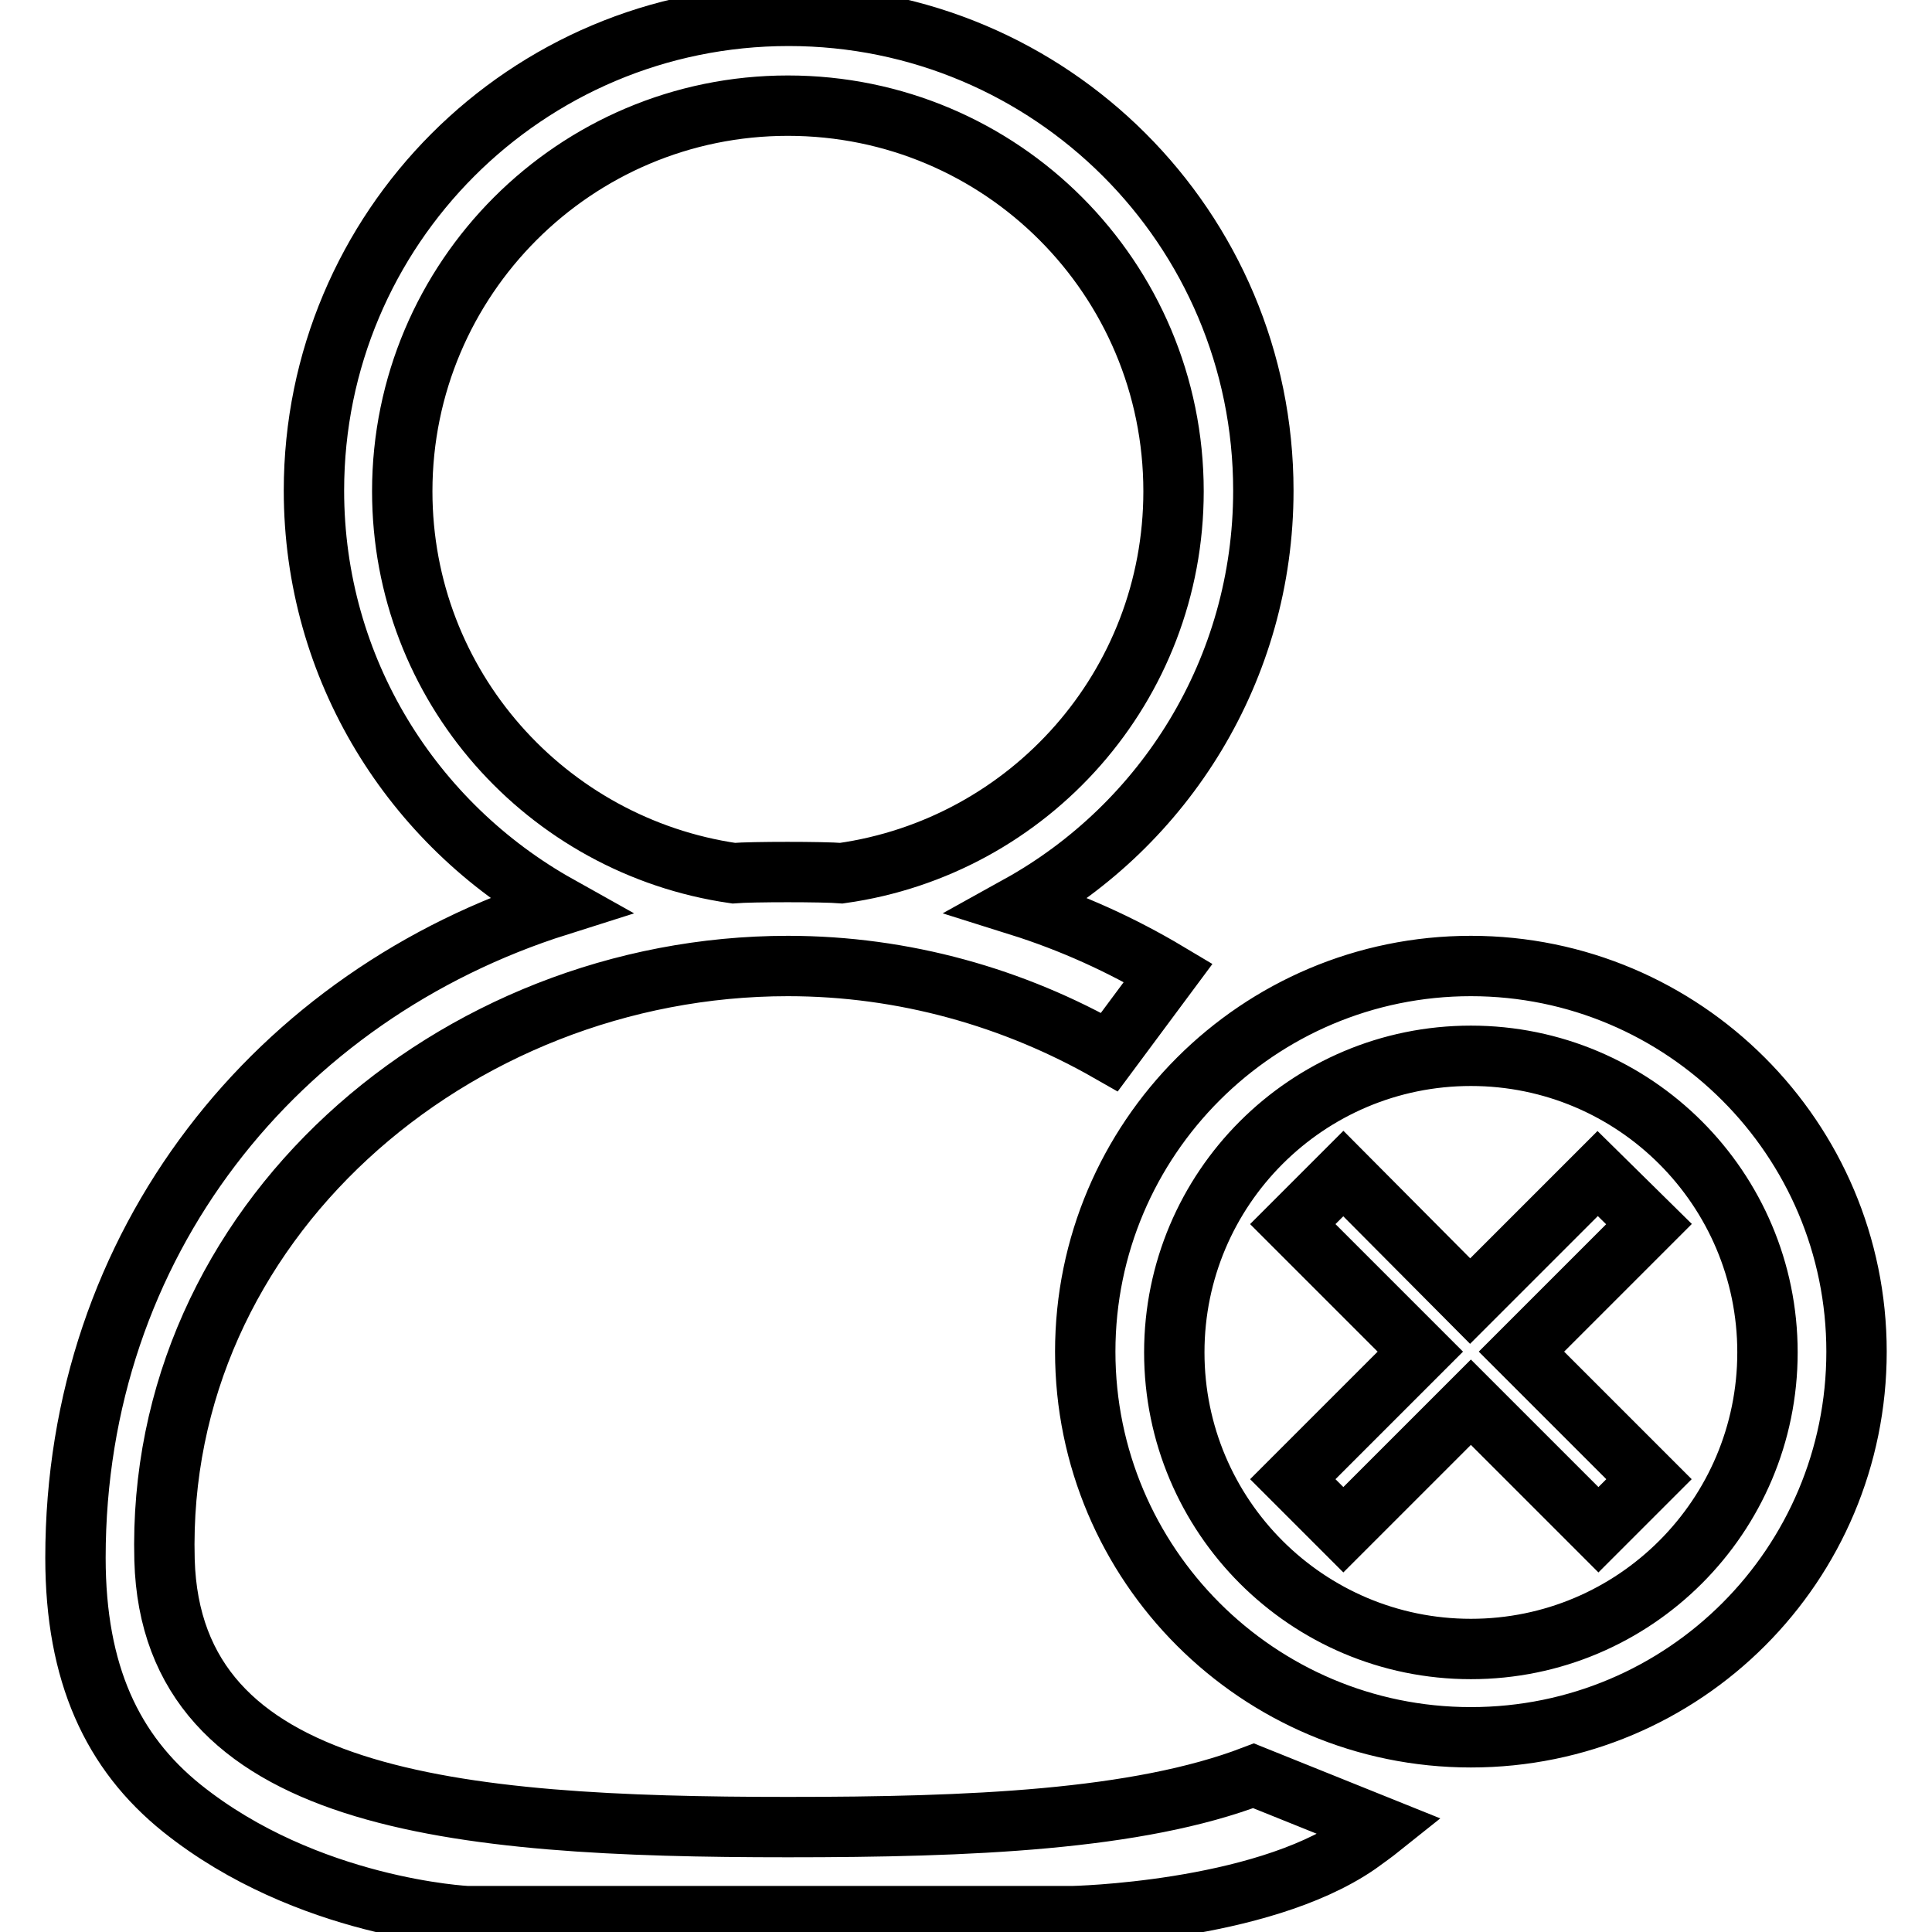 <?xml version="1.0" encoding="utf-8"?>
<!-- Svg Vector Icons : http://www.onlinewebfonts.com/icon -->
<!DOCTYPE svg PUBLIC "-//W3C//DTD SVG 1.1//EN" "http://www.w3.org/Graphics/SVG/1.1/DTD/svg11.dtd">
<svg version="1.1" xmlns="http://www.w3.org/2000/svg" xmlns:xlink="http://www.w3.org/1999/xlink" x="0px" y="0px" viewBox="0 0 256 256" enable-background="new 0 0 256 256" xml:space="preserve">
<g> <path stroke-width="8" fill-opacity="0" stroke="#000000"  d="M211.7,155.5l-16.9,16.9L178,155.5l-6.7,6.7l16.9,16.9L171.3,196l6.7,6.7l16.9-16.9l16.9,16.9l6.7-6.7 l-16.9-16.9l16.9-16.9L211.7,155.5z M194.9,128c-28.2,0-51.1,22.9-51.1,51.1c0,28.2,22.9,51.1,51.1,51.1 c28.3,0,51.1-22.9,51.1-51.1C246,150.9,223.1,128,194.9,128z M194.9,218.5c-21.7,0-39.3-17.6-39.3-39.3s17.6-39.3,39.3-39.3 c21.7,0,39.3,17.6,39.3,39.3S216.6,218.5,194.9,218.5z M104.4,242.1c-44.3,0-81.7-3.4-82.6-35.4c-1.2-44.6,38.3-78.7,82.6-78.7 c15.4,0,30,4.2,42.6,11.4l7.8-10.5c-6.2-3.7-12.8-6.7-19.8-8.9c19.3-10.7,32.4-31.3,32.4-55c0-34.8-28.2-62.9-62.9-62.9 c-34.8,0-62.9,28.2-62.9,62.9c0,23.7,13.1,44.2,32.4,55C36.7,131.8,10,164.7,10,206.4c0,15.4,4.9,25.8,14.1,33.2 c16.6,13.3,37.8,14.3,37.8,14.3h80.2c0,0,24.7-0.5,37.8-9.5c1.1-0.8,2.1-1.5,3.1-2.3l-16.9-6.8 C150.7,241.2,128.5,242.1,104.4,242.1z M53.3,65.1c0-28.2,22.9-51.1,51.1-51.1c28.3,0,51.1,22.9,51.1,51.1 c0,25.8-19.1,47.1-44,50.6c-2.4-0.2-11.9-0.2-14.3,0C72.4,112.1,53.3,90.9,53.3,65.1z"/></g>
</svg>